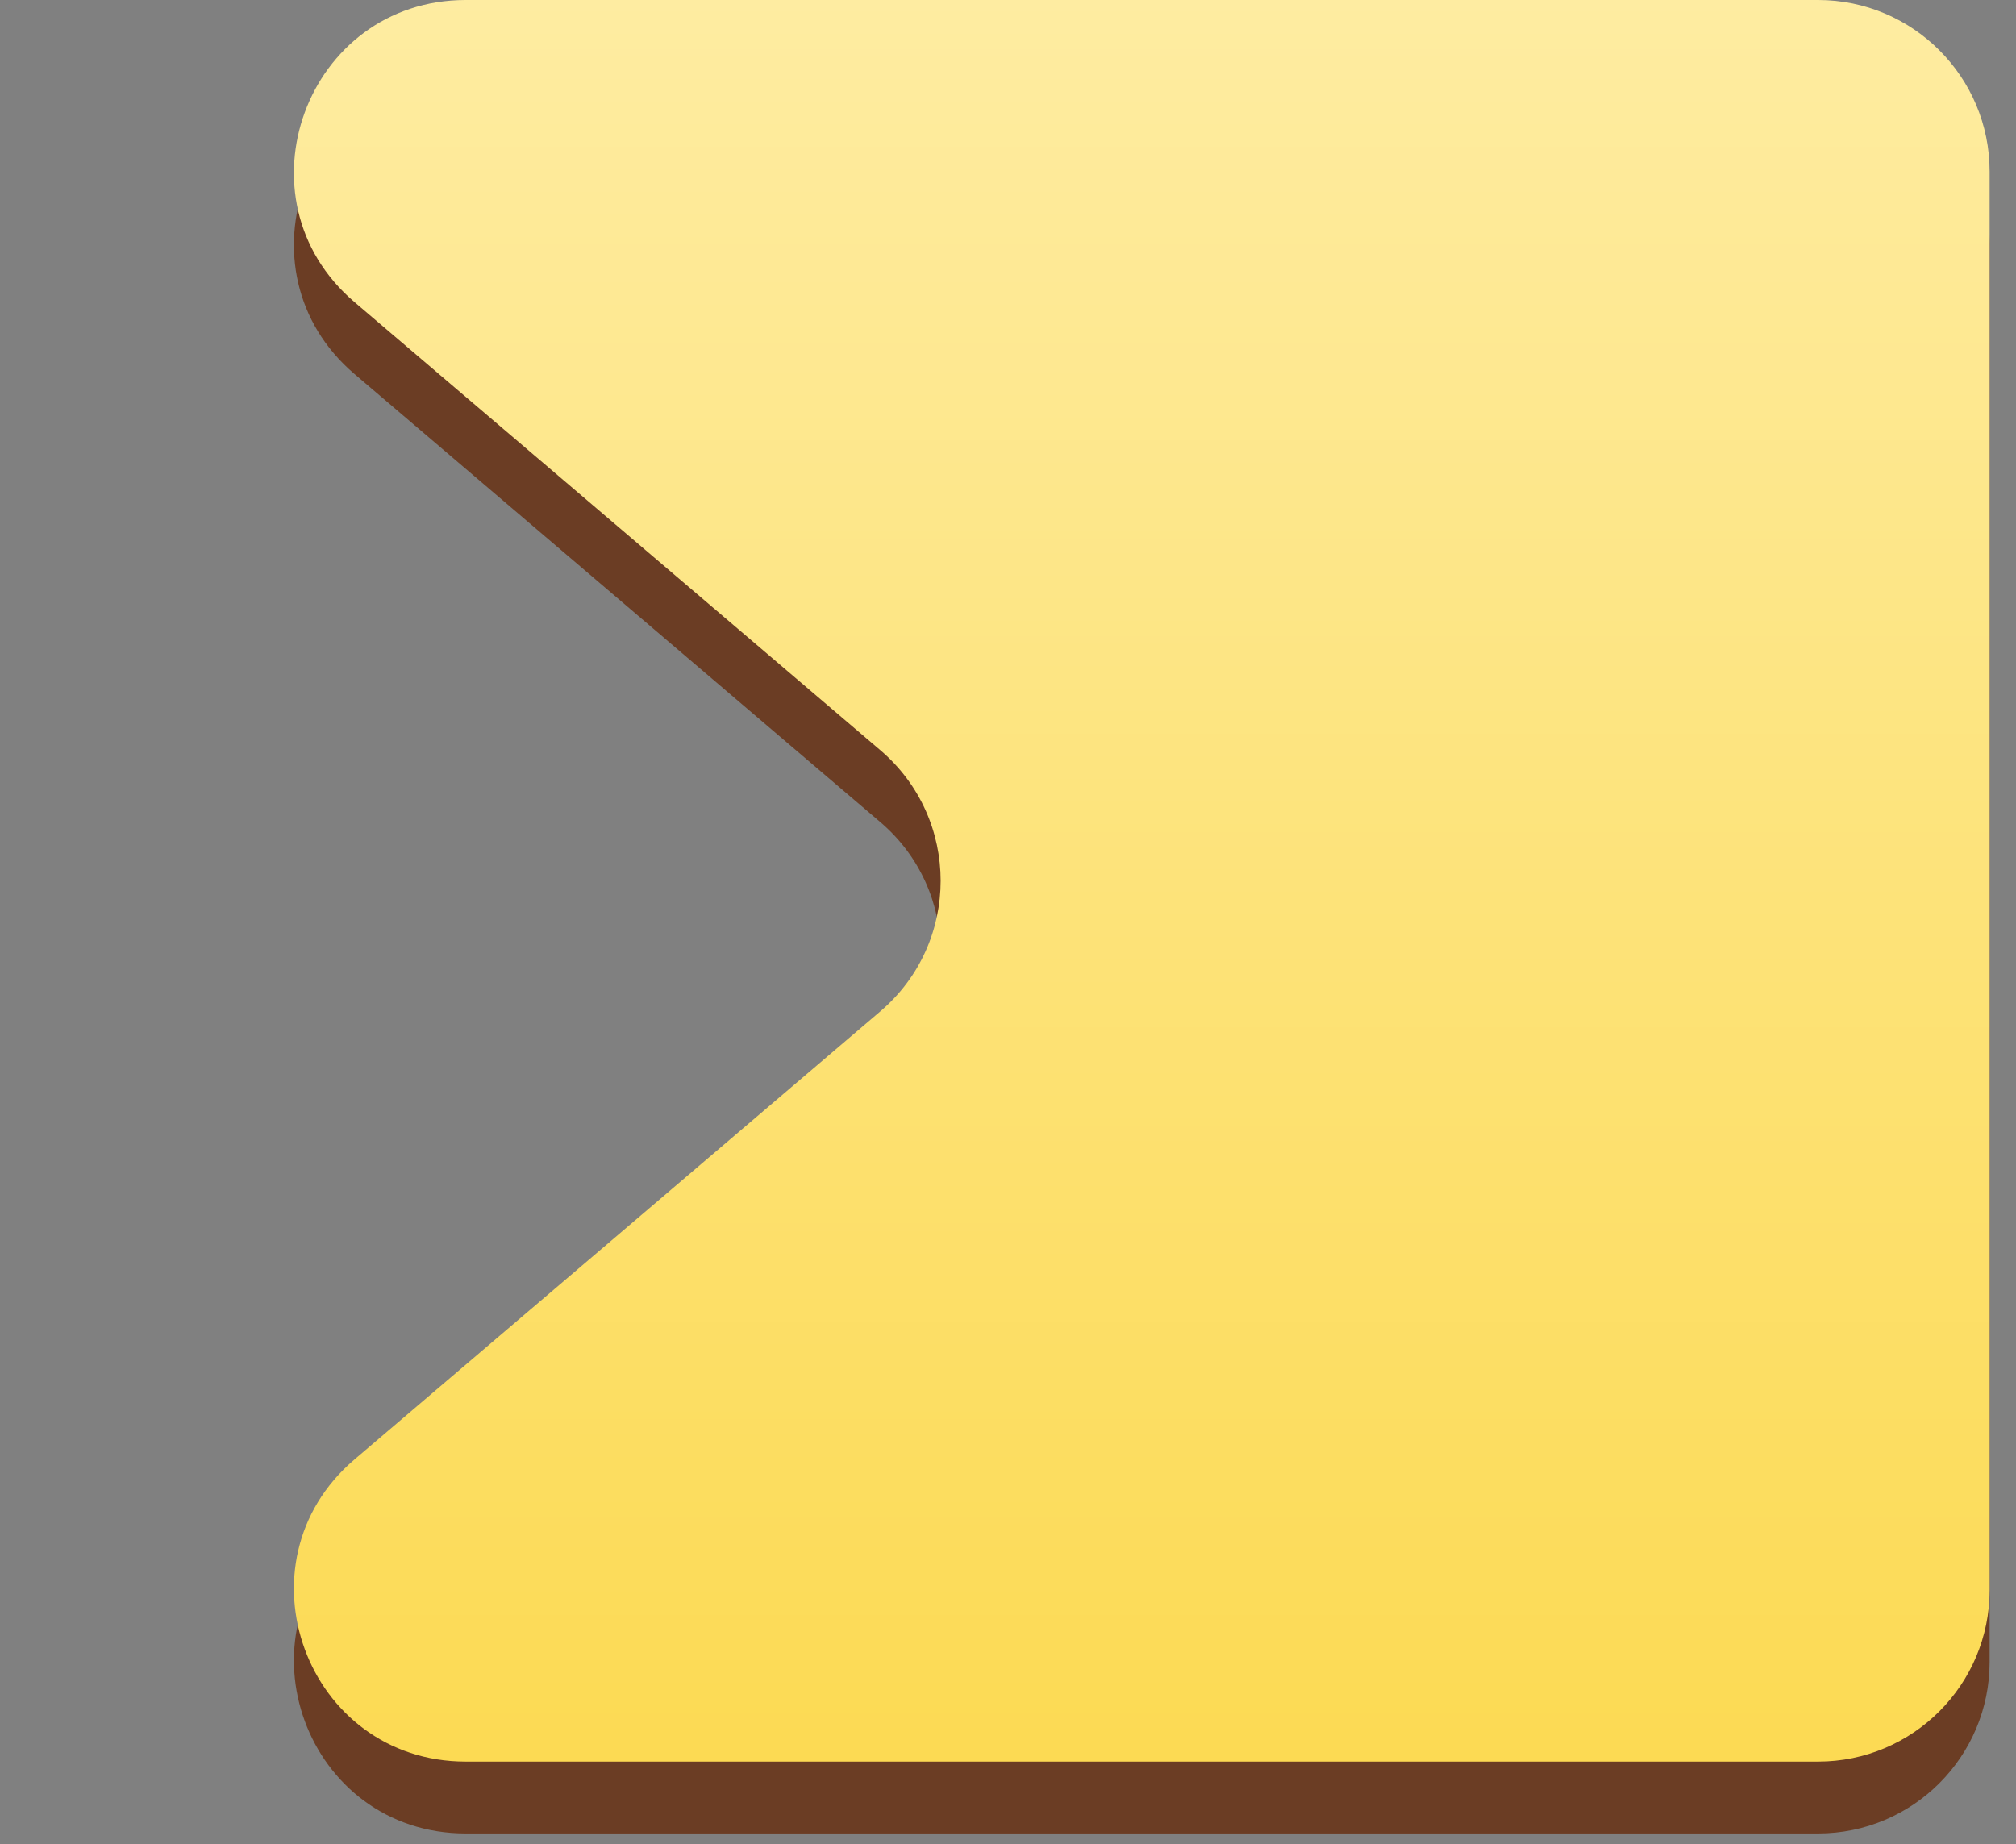 <?xml version="1.0" encoding="utf-8"?>
<svg xmlns="http://www.w3.org/2000/svg" fill="none" height="100%" overflow="visible" preserveAspectRatio="none" style="display: block;" viewBox="0 0 47 43" width="100%">
<rect x="0" y="0" width="47" height="43" fill="#808080" stroke="none"/>
<g id="left">
<path d="M10.86 1.676H42.385C44.594 1.676 46.385 3.467 46.385 5.676V38.75C46.385 40.959 44.594 42.75 42.385 42.75H10.86C7.141 42.75 5.435 38.118 8.265 35.706L20.524 25.258C22.398 23.66 22.398 20.766 20.524 19.169L8.265 8.721C5.435 6.308 7.141 1.676 10.86 1.676Z" fill="#6B3D24" id="Vector 3"/>
<path d="M10.86 0H42.385C44.594 0 46.385 1.791 46.385 4V37.074C46.385 39.283 44.594 41.074 42.385 41.074H10.86C7.141 41.074 5.435 36.442 8.265 34.029L20.524 23.581C22.398 21.984 22.398 19.09 20.524 17.492L8.265 7.044C5.435 4.632 7.141 0 10.86 0Z" fill="url(#paint0_linear_0_390)" id="Vector 4"/>
</g>
<defs>
<linearGradient gradientUnits="userSpaceOnUse" id="paint0_linear_0_390" x1="23.192" x2="23.192" y1="0" y2="41.074">
<stop stop-color="#FEECA1"/>
<stop offset="1" stop-color="#FCDA53"/>
</linearGradient>
</defs>
</svg>